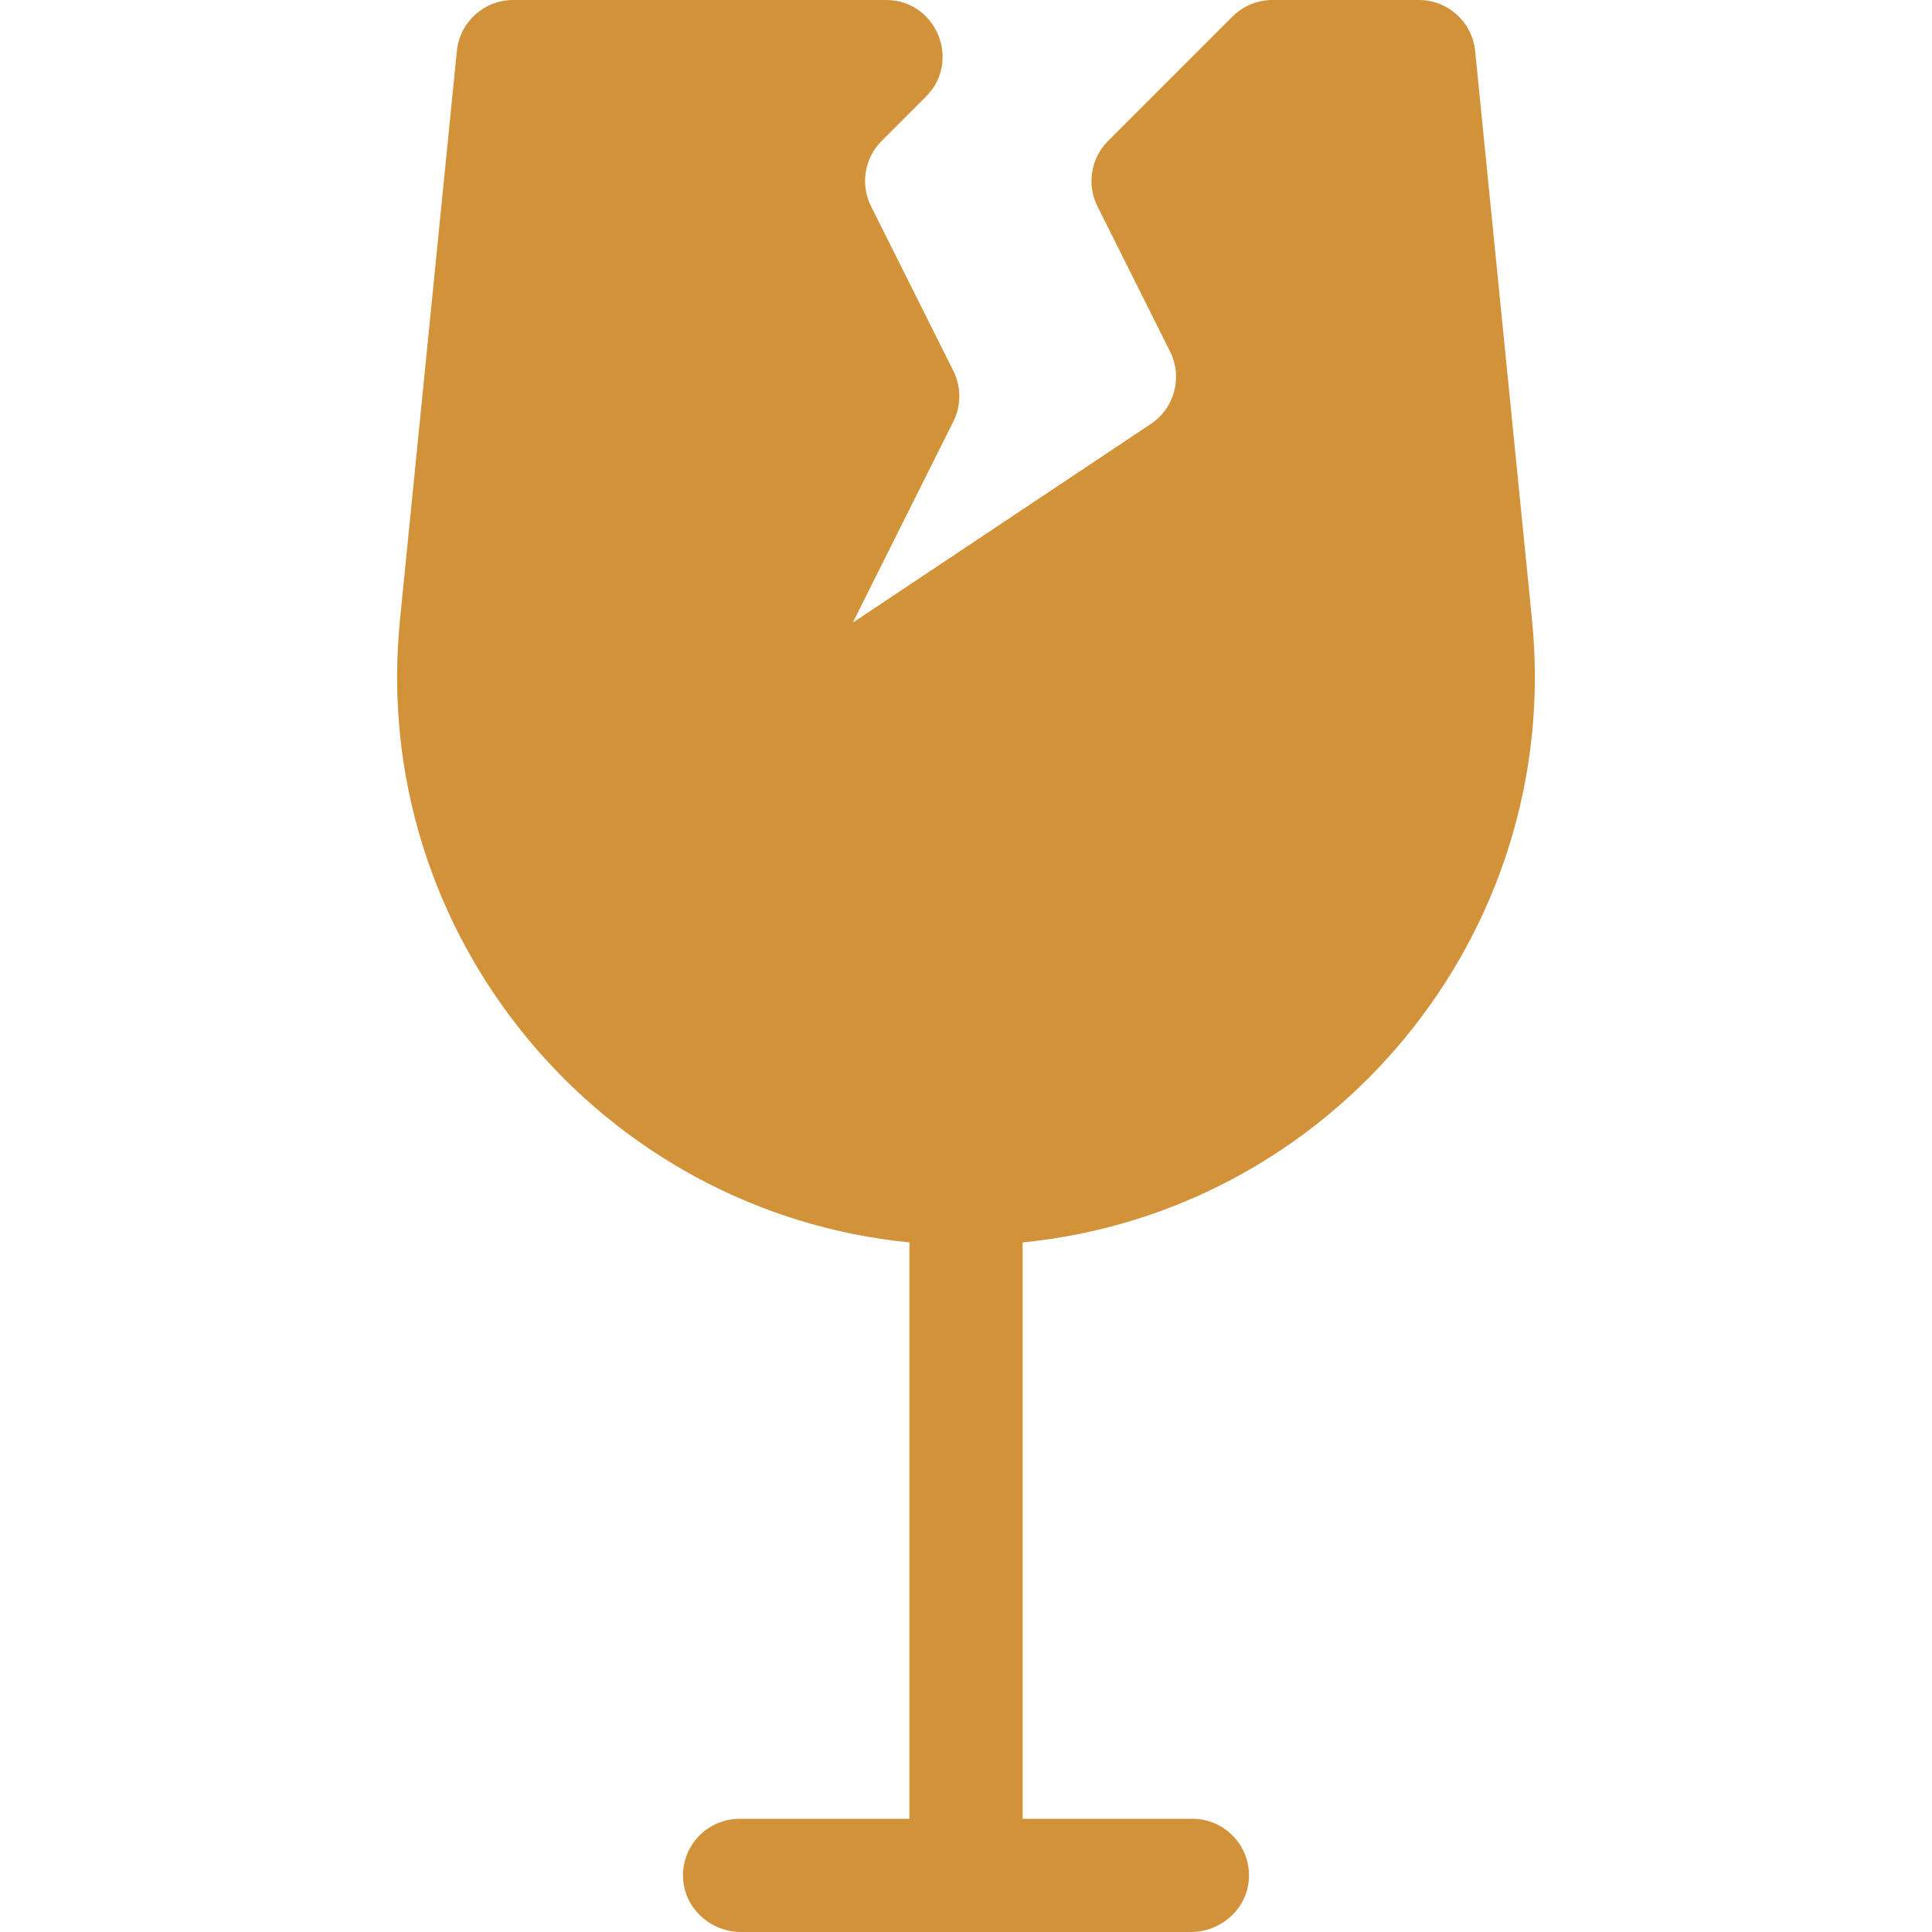 <svg id="Capa_1" enable-background="new 0 0 512 512" height="512" viewBox="0 0 512 512" width="512" xmlns="http://www.w3.org/2000/svg">
    <g>
        <path style="fill:#d2923a" d="m406.001 164.25-15.07-150.74c-.77-7.67-7.22-13.51-14.93-13.51h-38.79c-3.976 0-7.789 1.58-10.601 4.391l-32.964 32.964c-4.565 4.565-5.697 11.54-2.81 17.315l19.243 38.486c3.383 6.766 1.198 14.993-5.096 19.189l-78.982 52.655 26.646-53.292c2.111-4.223 2.111-9.194 0-13.417l-21.811-43.621c-2.887-5.775-1.755-12.749 2.81-17.315l11.746-11.745c9.42-9.42 2.75-25.61-10.6-25.61h-98.79c-7.71 0-14.16 5.84-14.93 13.51l-15.07 150.74c-8.375 83.771 53.327 156.938 135 165.001v152.749h-45c-8.523 0-15.394 7.121-14.982 15.735.386 8.064 7.336 14.265 15.41 14.265h119.146c8.074 0 15.024-6.201 15.41-14.265.412-8.614-6.459-15.735-14.982-15.735h-45v-152.747c81.911-8.07 143.345-81.499 134.997-165.003z" />
    </g>
</svg>